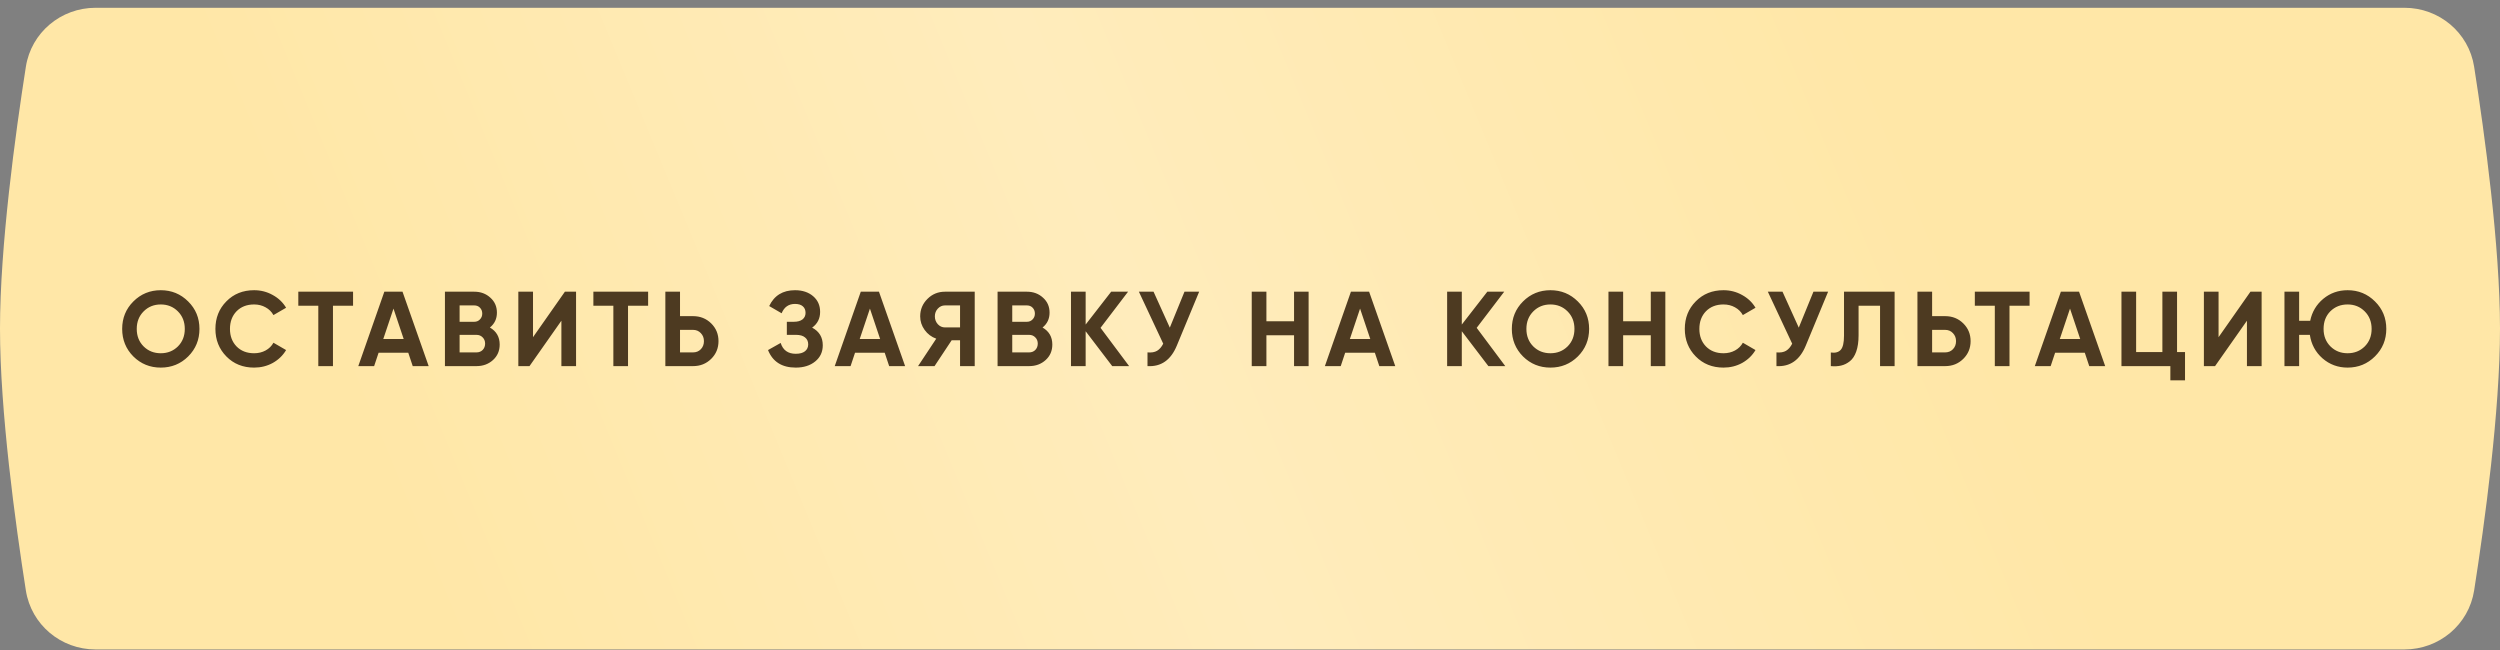 <?xml version="1.0" encoding="UTF-8"?> <svg xmlns="http://www.w3.org/2000/svg" width="300" height="78" viewBox="0 0 300 78" fill="none"><rect x="0" y="0" width="300" height="78" fill="#808080" stroke="none"/><path d="M3.103 8.013C3.746 3.904 7.307 0.934 11.466 0.934H288.534C292.693 0.934 296.254 3.904 296.897 8.013C298.166 16.118 300 29.548 300 39.434C300 49.319 298.166 62.749 296.897 70.854C296.254 74.963 292.693 77.934 288.534 77.934H11.466C7.307 77.934 3.746 74.963 3.103 70.854C1.834 62.749 0 49.319 0 39.434C0 29.548 1.834 16.118 3.103 8.013Z" fill="url(#paint0_linear_1253_1042)"></path><path d="M22.583 42.773C21.682 43.666 20.584 44.112 19.292 44.112C17.999 44.112 16.902 43.666 16.001 42.773C15.108 41.871 14.661 40.77 14.661 39.469C14.661 38.167 15.108 37.07 16.001 36.177C16.902 35.276 17.999 34.825 19.292 34.825C20.584 34.825 21.682 35.276 22.583 36.177C23.485 37.07 23.935 38.167 23.935 39.469C23.935 40.77 23.485 41.871 22.583 42.773ZM17.238 41.574C17.791 42.118 18.475 42.39 19.292 42.39C20.108 42.39 20.793 42.118 21.346 41.574C21.898 41.021 22.175 40.319 22.175 39.469C22.175 38.618 21.898 37.917 21.346 37.364C20.793 36.811 20.108 36.535 19.292 36.535C18.475 36.535 17.791 36.811 17.238 37.364C16.685 37.917 16.409 38.618 16.409 39.469C16.409 40.319 16.685 41.021 17.238 41.574ZM30.492 44.112C29.149 44.112 28.039 43.666 27.163 42.773C26.287 41.88 25.849 40.778 25.849 39.469C25.849 38.151 26.287 37.049 27.163 36.165C28.039 35.272 29.149 34.825 30.492 34.825C31.3 34.825 32.044 35.017 32.725 35.399C33.414 35.773 33.949 36.284 34.332 36.93L32.814 37.81C32.593 37.411 32.278 37.1 31.87 36.879C31.462 36.649 31.003 36.535 30.492 36.535C29.625 36.535 28.923 36.807 28.387 37.351C27.86 37.895 27.596 38.601 27.596 39.469C27.596 40.328 27.86 41.029 28.387 41.574C28.923 42.118 29.625 42.39 30.492 42.39C31.003 42.39 31.462 42.279 31.87 42.058C32.287 41.829 32.602 41.518 32.814 41.127L34.332 42.007C33.949 42.654 33.418 43.168 32.737 43.551C32.057 43.925 31.309 44.112 30.492 44.112ZM42.367 35.004V36.688H39.956V43.934H38.196V36.688H35.797V35.004H42.367ZM49.527 43.934L48.991 42.326H45.432L44.896 43.934H42.995L46.121 35.004H48.302L51.441 43.934H49.527ZM45.993 40.681H48.443L47.218 37.032L45.993 40.681ZM58.788 39.303C59.571 39.754 59.962 40.434 59.962 41.344C59.962 42.101 59.694 42.722 59.158 43.206C58.622 43.691 57.963 43.934 57.181 43.934H53.392V35.004H56.913C57.678 35.004 58.32 35.242 58.839 35.718C59.366 36.186 59.63 36.785 59.63 37.517C59.63 38.257 59.349 38.852 58.788 39.303ZM56.913 36.649H55.152V38.614H56.913C57.185 38.614 57.41 38.52 57.589 38.333C57.776 38.146 57.87 37.912 57.87 37.632C57.87 37.351 57.78 37.117 57.602 36.93C57.423 36.743 57.194 36.649 56.913 36.649ZM57.181 42.288C57.478 42.288 57.725 42.19 57.921 41.995C58.116 41.79 58.214 41.535 58.214 41.229C58.214 40.931 58.116 40.685 57.921 40.489C57.725 40.285 57.478 40.183 57.181 40.183H55.152V42.288H57.181ZM67.367 43.934V38.486L63.54 43.934H62.2V35.004H63.961V40.464L67.788 35.004H69.127V43.934H67.367ZM77.775 35.004V36.688H75.363V43.934H73.603V36.688H71.205V35.004H77.775ZM83.171 37.938C84.03 37.938 84.753 38.227 85.34 38.805C85.927 39.384 86.22 40.094 86.22 40.936C86.22 41.778 85.927 42.488 85.34 43.066C84.753 43.644 84.03 43.934 83.171 43.934H79.842V35.004H81.602V37.938H83.171ZM83.171 42.288C83.545 42.288 83.856 42.16 84.102 41.905C84.349 41.65 84.472 41.327 84.472 40.936C84.472 40.553 84.349 40.234 84.102 39.979C83.856 39.715 83.545 39.584 83.171 39.584H81.602V42.288H83.171ZM97.457 39.316C98.307 39.766 98.733 40.472 98.733 41.433C98.733 42.233 98.431 42.879 97.827 43.372C97.223 43.866 96.445 44.112 95.492 44.112C93.834 44.112 92.724 43.411 92.163 42.007L93.681 41.153C93.953 42.02 94.557 42.454 95.492 42.454C95.977 42.454 96.347 42.352 96.602 42.148C96.857 41.944 96.985 41.667 96.985 41.318C96.985 40.97 96.857 40.693 96.602 40.489C96.356 40.285 95.998 40.183 95.531 40.183H94.421V38.614H95.263C95.705 38.614 96.049 38.52 96.296 38.333C96.543 38.138 96.666 37.874 96.666 37.542C96.666 37.211 96.56 36.951 96.347 36.764C96.134 36.569 95.82 36.471 95.403 36.471C94.638 36.471 94.102 36.845 93.796 37.593L92.303 36.726C92.907 35.459 93.94 34.825 95.403 34.825C96.287 34.825 97.01 35.063 97.572 35.539C98.133 36.016 98.414 36.645 98.414 37.428C98.414 38.227 98.095 38.856 97.457 39.316ZM106.7 43.934L106.164 42.326H102.605L102.069 43.934H100.168L103.294 35.004H105.475L108.613 43.934H106.7ZM103.166 40.681H105.616L104.391 37.032L103.166 40.681ZM116.966 35.004V43.934H115.206V40.834H114.198L112.144 43.934H110.167L112.348 40.642C111.779 40.438 111.315 40.09 110.958 39.596C110.601 39.103 110.422 38.559 110.422 37.963C110.422 37.147 110.711 36.45 111.29 35.871C111.868 35.293 112.57 35.004 113.394 35.004H116.966ZM113.394 39.29H115.206V36.649H113.394C113.063 36.649 112.778 36.777 112.54 37.032C112.302 37.287 112.183 37.598 112.183 37.963C112.183 38.329 112.302 38.644 112.54 38.907C112.778 39.163 113.063 39.29 113.394 39.29ZM125.106 39.303C125.888 39.754 126.279 40.434 126.279 41.344C126.279 42.101 126.011 42.722 125.476 43.206C124.94 43.691 124.281 43.934 123.498 43.934H119.709V35.004H123.23C123.996 35.004 124.638 35.242 125.157 35.718C125.684 36.186 125.948 36.785 125.948 37.517C125.948 38.257 125.667 38.852 125.106 39.303ZM123.23 36.649H121.47V38.614H123.23C123.503 38.614 123.728 38.52 123.906 38.333C124.094 38.146 124.187 37.912 124.187 37.632C124.187 37.351 124.098 37.117 123.919 36.93C123.741 36.743 123.511 36.649 123.23 36.649ZM123.498 42.288C123.796 42.288 124.043 42.19 124.238 41.995C124.434 41.79 124.532 41.535 124.532 41.229C124.532 40.931 124.434 40.685 124.238 40.489C124.043 40.285 123.796 40.183 123.498 40.183H121.47V42.288H123.498ZM135.496 43.934H133.467L130.278 39.749V43.934H128.518V35.004H130.278V38.946L133.34 35.004H135.368L132.064 39.341L135.496 43.934ZM142.138 35.004H143.899L141.22 41.471C140.505 43.206 139.332 44.027 137.699 43.934V42.288C138.175 42.331 138.558 42.267 138.847 42.097C139.145 41.918 139.391 41.633 139.587 41.242L136.666 35.004H138.426L140.378 39.316L142.138 35.004ZM155.286 35.004H157.033V43.934H155.286V40.234H151.969V43.934H150.208V35.004H151.969V38.55H155.286V35.004ZM165.517 43.934L164.982 42.326H161.422L160.887 43.934H158.986L162.111 35.004H164.293L167.431 43.934H165.517ZM161.984 40.681H164.433L163.208 37.032L161.984 40.681ZM180.634 43.934H178.606L175.416 39.749V43.934H173.656V35.004H175.416V38.946L178.478 35.004H180.506L177.202 39.341L180.634 43.934ZM189.343 42.773C188.441 43.666 187.344 44.112 186.051 44.112C184.759 44.112 183.661 43.666 182.76 42.773C181.867 41.871 181.42 40.77 181.42 39.469C181.42 38.167 181.867 37.07 182.76 36.177C183.661 35.276 184.759 34.825 186.051 34.825C187.344 34.825 188.441 35.276 189.343 36.177C190.244 37.07 190.695 38.167 190.695 39.469C190.695 40.77 190.244 41.871 189.343 42.773ZM183.997 41.574C184.55 42.118 185.235 42.39 186.051 42.39C186.868 42.39 187.552 42.118 188.105 41.574C188.658 41.021 188.934 40.319 188.934 39.469C188.934 38.618 188.658 37.917 188.105 37.364C187.552 36.811 186.868 36.535 186.051 36.535C185.235 36.535 184.55 36.811 183.997 37.364C183.445 37.917 183.168 38.618 183.168 39.469C183.168 40.319 183.445 41.021 183.997 41.574ZM198.094 35.004H199.841V43.934H198.094V40.234H194.777V43.934H193.016V35.004H194.777V38.55H198.094V35.004ZM206.82 44.112C205.476 44.112 204.366 43.666 203.49 42.773C202.614 41.88 202.176 40.778 202.176 39.469C202.176 38.151 202.614 37.049 203.49 36.165C204.366 35.272 205.476 34.825 206.82 34.825C207.628 34.825 208.372 35.017 209.052 35.399C209.741 35.773 210.277 36.284 210.66 36.93L209.142 37.81C208.921 37.411 208.606 37.1 208.198 36.879C207.789 36.649 207.33 36.535 206.82 36.535C205.952 36.535 205.251 36.807 204.715 37.351C204.188 37.895 203.924 38.601 203.924 39.469C203.924 40.328 204.188 41.029 204.715 41.574C205.251 42.118 205.952 42.39 206.82 42.39C207.33 42.39 207.789 42.279 208.198 42.058C208.614 41.829 208.929 41.518 209.142 41.127L210.66 42.007C210.277 42.654 209.746 43.168 209.065 43.551C208.385 43.925 207.636 44.112 206.82 44.112ZM217.613 35.004H219.373L216.694 41.471C215.98 43.206 214.806 44.027 213.174 43.934V42.288C213.65 42.331 214.033 42.267 214.322 42.097C214.619 41.918 214.866 41.633 215.062 41.242L212.14 35.004H213.901L215.853 39.316L217.613 35.004ZM219.699 43.934V42.301C220.226 42.377 220.622 42.271 220.886 41.982C221.149 41.693 221.281 41.127 221.281 40.285V35.004H227.353V43.934H225.606V36.688H223.029V40.234C223.029 41.008 222.935 41.659 222.748 42.186C222.561 42.713 222.302 43.104 221.97 43.359C221.647 43.615 221.298 43.785 220.924 43.87C220.558 43.955 220.15 43.976 219.699 43.934ZM233.423 37.938C234.282 37.938 235.005 38.227 235.591 38.805C236.178 39.384 236.472 40.094 236.472 40.936C236.472 41.778 236.178 42.488 235.591 43.066C235.005 43.644 234.282 43.934 233.423 43.934H230.093V35.004H231.854V37.938H233.423ZM233.423 42.288C233.797 42.288 234.107 42.16 234.354 41.905C234.601 41.65 234.724 41.327 234.724 40.936C234.724 40.553 234.601 40.234 234.354 39.979C234.107 39.715 233.797 39.584 233.423 39.584H231.854V42.288H233.423ZM243.55 35.004V36.688H241.139V43.934H239.378V36.688H236.98V35.004H243.55ZM250.71 43.934L250.174 42.326H246.615L246.079 43.934H244.178L247.304 35.004H249.485L252.623 43.934H250.71ZM247.176 40.681H249.625L248.401 37.032L247.176 40.681ZM261.246 42.25H262.203V45.643H260.443V43.934H254.575V35.004H256.335V42.25H259.486V35.004H261.246V42.25ZM269.633 43.934V38.486L265.806 43.934H264.467V35.004H266.227V40.464L270.054 35.004H271.394V43.934H269.633ZM281.712 34.825C283.005 34.825 284.102 35.276 285.003 36.177C285.905 37.07 286.356 38.167 286.356 39.469C286.356 40.761 285.905 41.858 285.003 42.76C284.102 43.661 283.005 44.112 281.712 44.112C280.556 44.112 279.552 43.742 278.702 43.002C277.86 42.262 277.354 41.323 277.183 40.183H275.895V43.934H274.135V35.004H275.895V38.499H277.222C277.443 37.428 277.966 36.547 278.791 35.858C279.624 35.17 280.598 34.825 281.712 34.825ZM279.658 41.574C280.211 42.118 280.896 42.39 281.712 42.39C282.529 42.39 283.213 42.118 283.766 41.574C284.319 41.021 284.595 40.319 284.595 39.469C284.595 38.618 284.319 37.917 283.766 37.364C283.213 36.811 282.529 36.535 281.712 36.535C280.887 36.535 280.198 36.807 279.646 37.351C279.101 37.895 278.829 38.601 278.829 39.469C278.829 40.319 279.106 41.021 279.658 41.574Z" fill="#4D3A21"></path><defs><linearGradient id="paint0_linear_1253_1042" x1="50.111" y1="68.484" x2="221" y2="-2.279" gradientUnits="userSpaceOnUse"><stop stop-color="#FFE7A7"></stop><stop offset="0.495" stop-color="#FFECBC"></stop><stop offset="1" stop-color="#FFE7A7"></stop></linearGradient></defs></svg> 